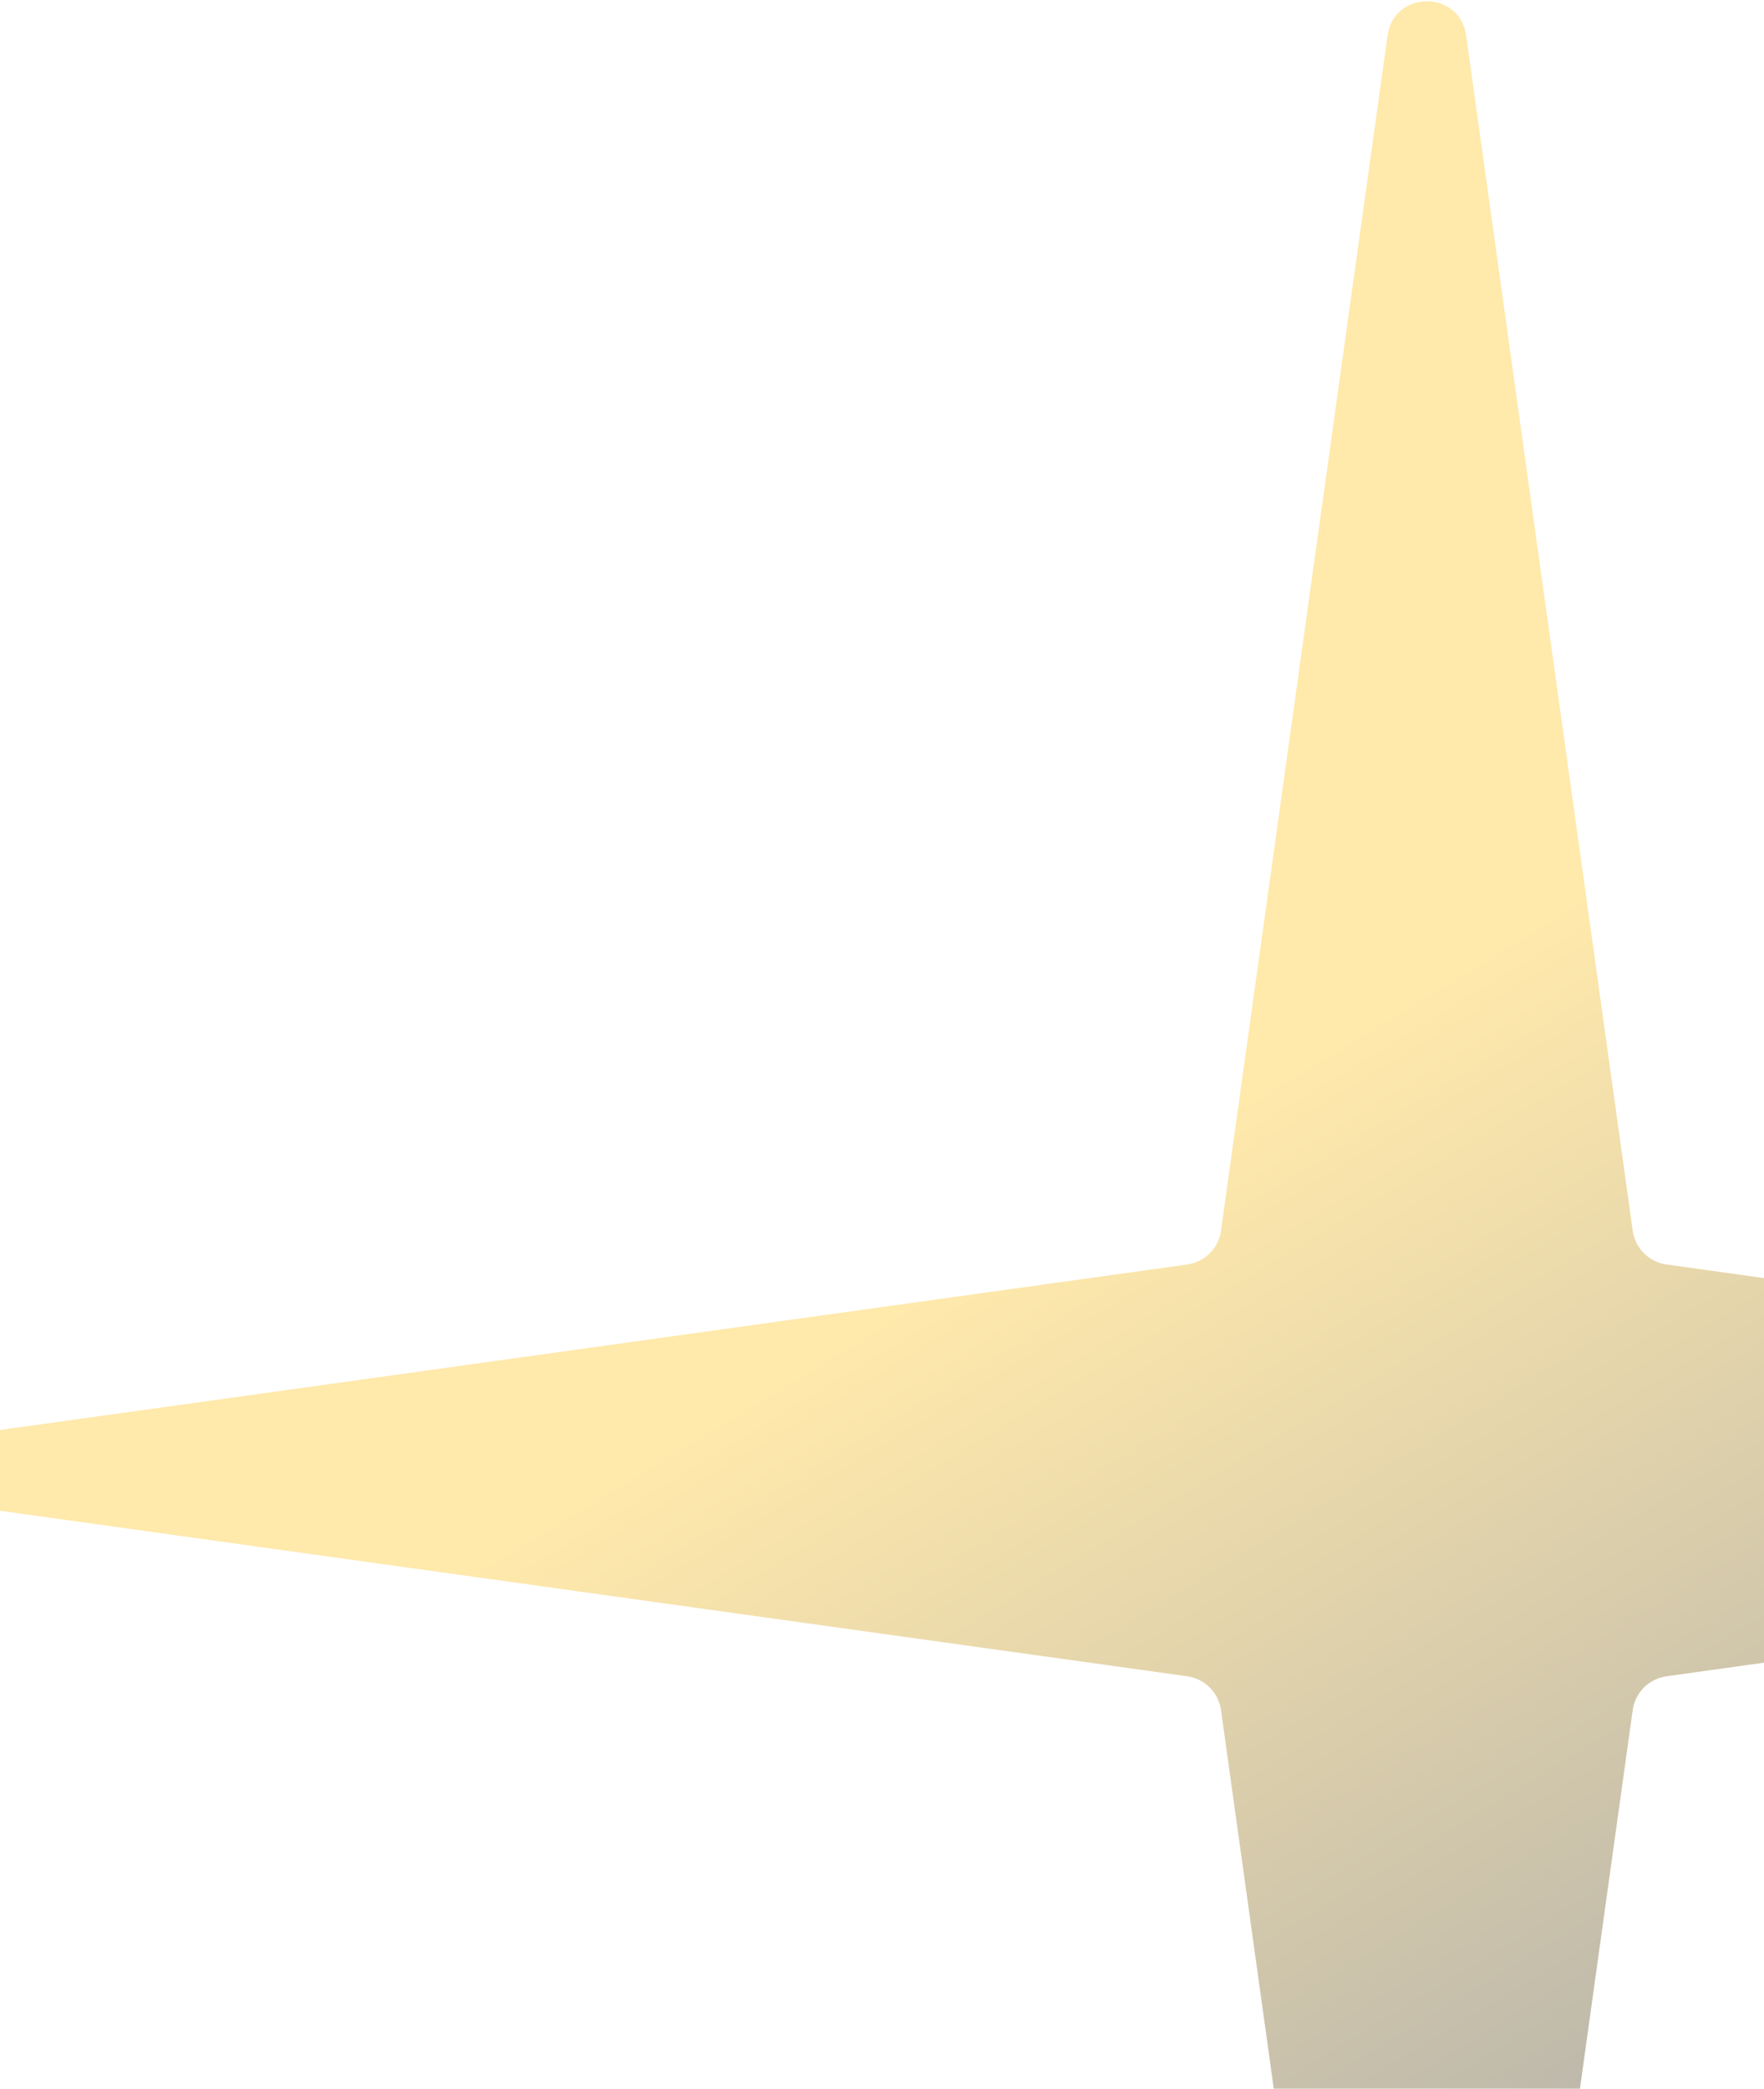 <svg width="408" height="483" viewBox="0 0 408 483" fill="none" xmlns="http://www.w3.org/2000/svg"><path opacity="0.33" d="M320.931 8.21C322.401 -2.337 337.639 -2.337 339.109 8.21L377.63 284.588C378.197 288.65 381.39 291.843 385.452 292.41L661.83 330.931C672.377 332.401 672.377 347.639 661.83 349.109L385.452 387.63C381.39 388.197 378.197 391.39 377.63 395.452L339.109 671.83C337.639 682.377 322.401 682.377 320.931 671.83L282.41 395.452C281.843 391.39 278.65 388.197 274.588 387.63L-1.79 349.109C-12.337 347.639 -12.337 332.401 -1.79 330.931L274.588 292.41C278.65 291.843 281.843 288.65 282.41 284.588L320.931 8.21Z" fill="url(#paint0_linear_5306_1342)"/><defs><linearGradient id="paint0_linear_5306_1342" x1="308.5" y1="242.5" x2="466" y2="502" gradientUnits="userSpaceOnUse"><stop stop-color="#FFBB00"/><stop offset="1"/></linearGradient></defs></svg>